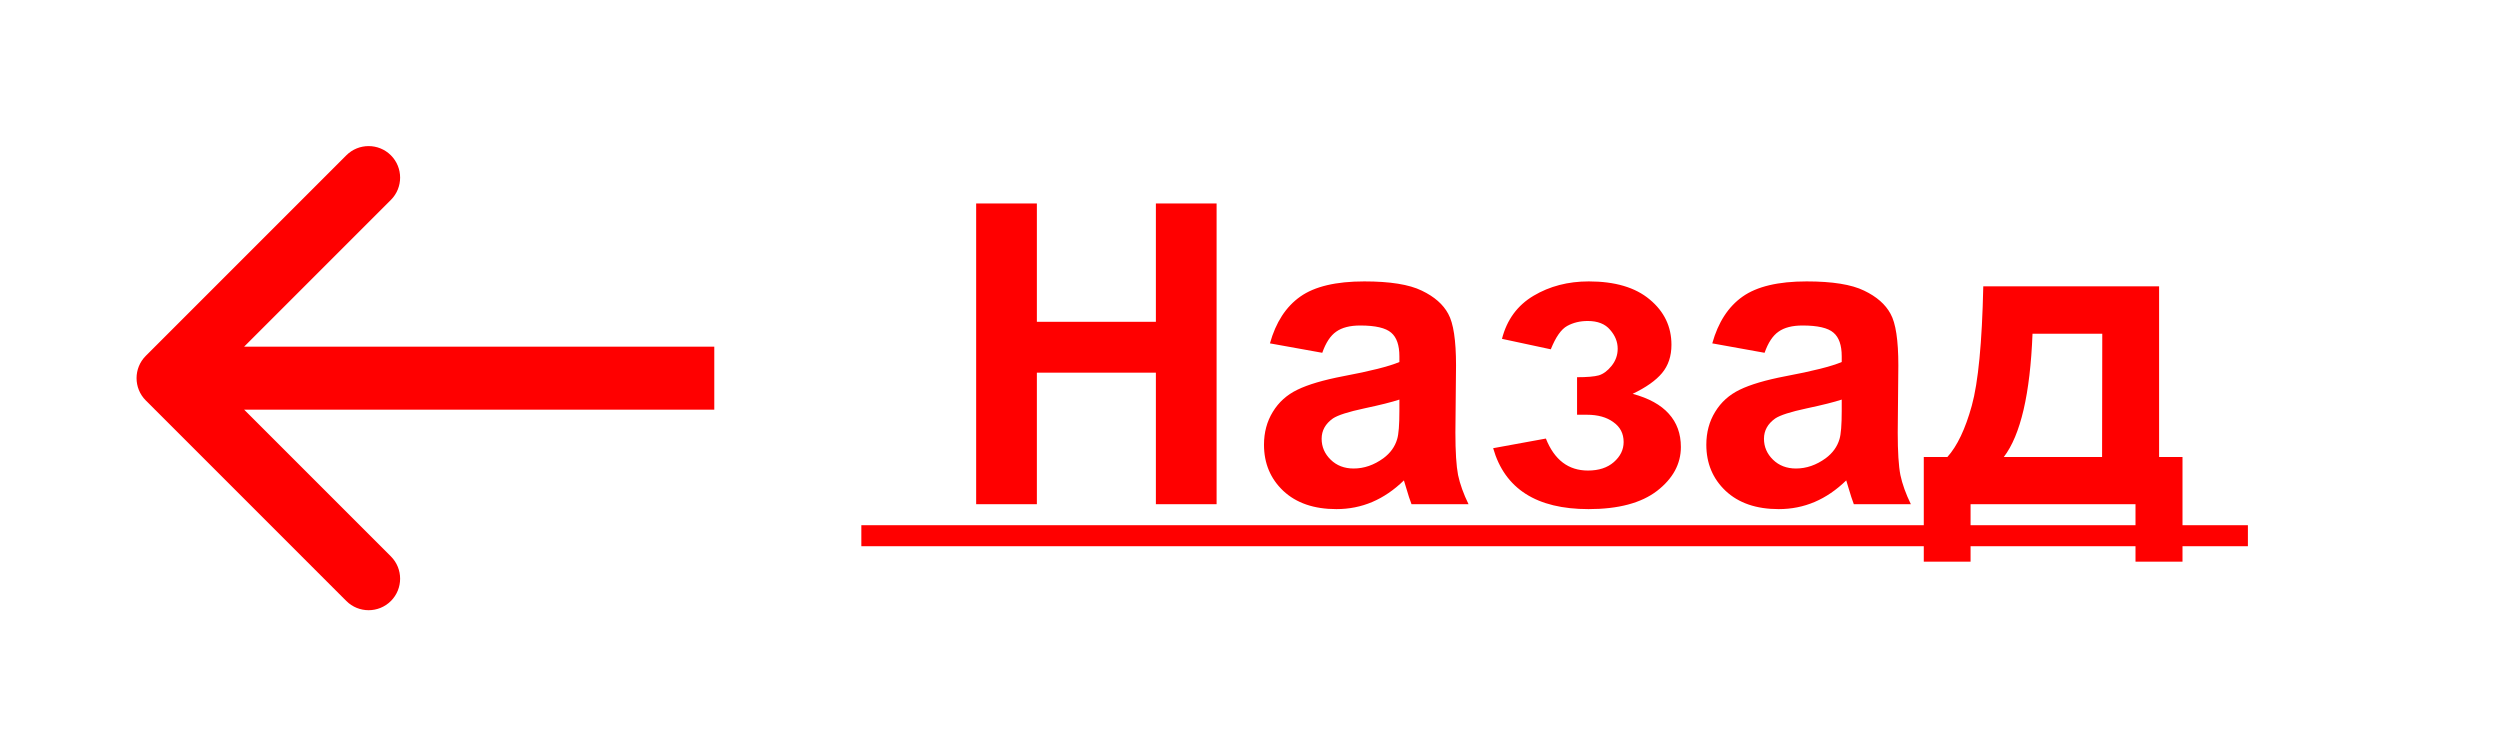 <?xml version="1.0" encoding="UTF-8"?> <svg xmlns="http://www.w3.org/2000/svg" width="119" height="35" viewBox="0 0 119 35" fill="none"> <path d="M46.465 24V9.684H49.355V15.318H55.02V9.684H57.91V24H55.02V17.74H49.355V24H46.465ZM62.94 16.793L60.449 16.344C60.729 15.341 61.211 14.599 61.895 14.117C62.578 13.635 63.594 13.395 64.941 13.395C66.165 13.395 67.077 13.541 67.676 13.834C68.275 14.12 68.695 14.488 68.936 14.938C69.183 15.38 69.307 16.197 69.307 17.389L69.277 20.592C69.277 21.503 69.32 22.177 69.404 22.613C69.495 23.043 69.662 23.505 69.902 24H67.188C67.116 23.818 67.028 23.547 66.924 23.189C66.878 23.027 66.846 22.919 66.826 22.867C66.357 23.323 65.856 23.665 65.322 23.893C64.788 24.12 64.219 24.234 63.613 24.234C62.546 24.234 61.703 23.945 61.084 23.365C60.472 22.786 60.166 22.053 60.166 21.168C60.166 20.582 60.306 20.061 60.586 19.605C60.866 19.143 61.257 18.792 61.758 18.551C62.266 18.303 62.995 18.088 63.945 17.906C65.228 17.665 66.117 17.441 66.611 17.232V16.959C66.611 16.432 66.481 16.057 66.221 15.836C65.96 15.608 65.469 15.494 64.746 15.494C64.258 15.494 63.877 15.592 63.603 15.787C63.33 15.976 63.109 16.311 62.94 16.793ZM66.611 19.02C66.26 19.137 65.703 19.277 64.941 19.439C64.18 19.602 63.682 19.762 63.447 19.918C63.089 20.172 62.91 20.494 62.91 20.885C62.91 21.269 63.053 21.601 63.34 21.881C63.626 22.161 63.991 22.301 64.434 22.301C64.928 22.301 65.4 22.138 65.85 21.812C66.182 21.565 66.4 21.262 66.504 20.904C66.576 20.67 66.611 20.224 66.611 19.566V19.02ZM75.068 19.742V17.955C75.544 17.955 75.889 17.926 76.103 17.867C76.318 17.802 76.52 17.652 76.709 17.418C76.904 17.177 77.002 16.904 77.002 16.598C77.002 16.272 76.882 15.973 76.641 15.699C76.406 15.419 76.051 15.279 75.576 15.279C75.212 15.279 74.886 15.357 74.6 15.514C74.313 15.67 74.053 16.041 73.818 16.627L71.494 16.129C71.728 15.217 72.23 14.534 72.998 14.078C73.766 13.622 74.642 13.395 75.625 13.395C76.875 13.395 77.842 13.681 78.525 14.254C79.216 14.827 79.561 15.546 79.561 16.412C79.561 16.953 79.411 17.402 79.111 17.76C78.818 18.111 78.353 18.44 77.715 18.746C78.483 18.954 79.056 19.27 79.434 19.693C79.818 20.116 80.01 20.644 80.01 21.275C80.01 22.083 79.632 22.779 78.877 23.365C78.122 23.945 77.034 24.234 75.615 24.234C73.141 24.234 71.628 23.268 71.074 21.334L73.584 20.875C73.988 21.891 74.655 22.398 75.586 22.398C76.1 22.398 76.51 22.265 76.816 21.998C77.129 21.725 77.285 21.406 77.285 21.041C77.285 20.637 77.122 20.322 76.797 20.094C76.478 19.859 76.058 19.742 75.537 19.742H75.068ZM83.994 16.793L81.504 16.344C81.784 15.341 82.266 14.599 82.949 14.117C83.633 13.635 84.648 13.395 85.996 13.395C87.22 13.395 88.132 13.541 88.731 13.834C89.329 14.12 89.749 14.488 89.99 14.938C90.238 15.38 90.361 16.197 90.361 17.389L90.332 20.592C90.332 21.503 90.374 22.177 90.459 22.613C90.55 23.043 90.716 23.505 90.957 24H88.242C88.171 23.818 88.083 23.547 87.978 23.189C87.933 23.027 87.9 22.919 87.881 22.867C87.412 23.323 86.911 23.665 86.377 23.893C85.843 24.12 85.273 24.234 84.668 24.234C83.6 24.234 82.757 23.945 82.139 23.365C81.527 22.786 81.221 22.053 81.221 21.168C81.221 20.582 81.361 20.061 81.641 19.605C81.921 19.143 82.311 18.792 82.812 18.551C83.32 18.303 84.049 18.088 85 17.906C86.283 17.665 87.171 17.441 87.666 17.232V16.959C87.666 16.432 87.536 16.057 87.275 15.836C87.015 15.608 86.523 15.494 85.801 15.494C85.312 15.494 84.932 15.592 84.658 15.787C84.385 15.976 84.163 16.311 83.994 16.793ZM87.666 19.02C87.314 19.137 86.758 19.277 85.996 19.439C85.234 19.602 84.736 19.762 84.502 19.918C84.144 20.172 83.965 20.494 83.965 20.885C83.965 21.269 84.108 21.601 84.394 21.881C84.681 22.161 85.046 22.301 85.488 22.301C85.983 22.301 86.455 22.138 86.904 21.812C87.236 21.565 87.454 21.262 87.559 20.904C87.63 20.67 87.666 20.224 87.666 19.566V19.02ZM101.65 24H93.799V26.734H91.572V21.754H92.695C93.164 21.233 93.551 20.419 93.857 19.312C94.163 18.206 94.346 16.311 94.404 13.629H102.773V21.754H103.887V26.734H101.65V24ZM100.059 21.754L100.068 15.885H96.748C96.637 18.749 96.182 20.706 95.381 21.754H100.059Z" fill="#FF0000"></path> <path d="M6.939 16.939C6.354 17.525 6.354 18.475 6.939 19.061L16.485 28.607C17.071 29.192 18.021 29.192 18.607 28.607C19.192 28.021 19.192 27.071 18.607 26.485L10.121 18L18.607 9.515C19.192 8.929 19.192 7.979 18.607 7.393C18.021 6.808 17.071 6.808 16.485 7.393L6.939 16.939ZM34 16.5L8 16.5L8 19.5L34 19.5L34 16.5Z" fill="#FF0000"></path> <rect x="41" y="25" width="66" height="1" fill="#FF0000"></rect> </svg> 